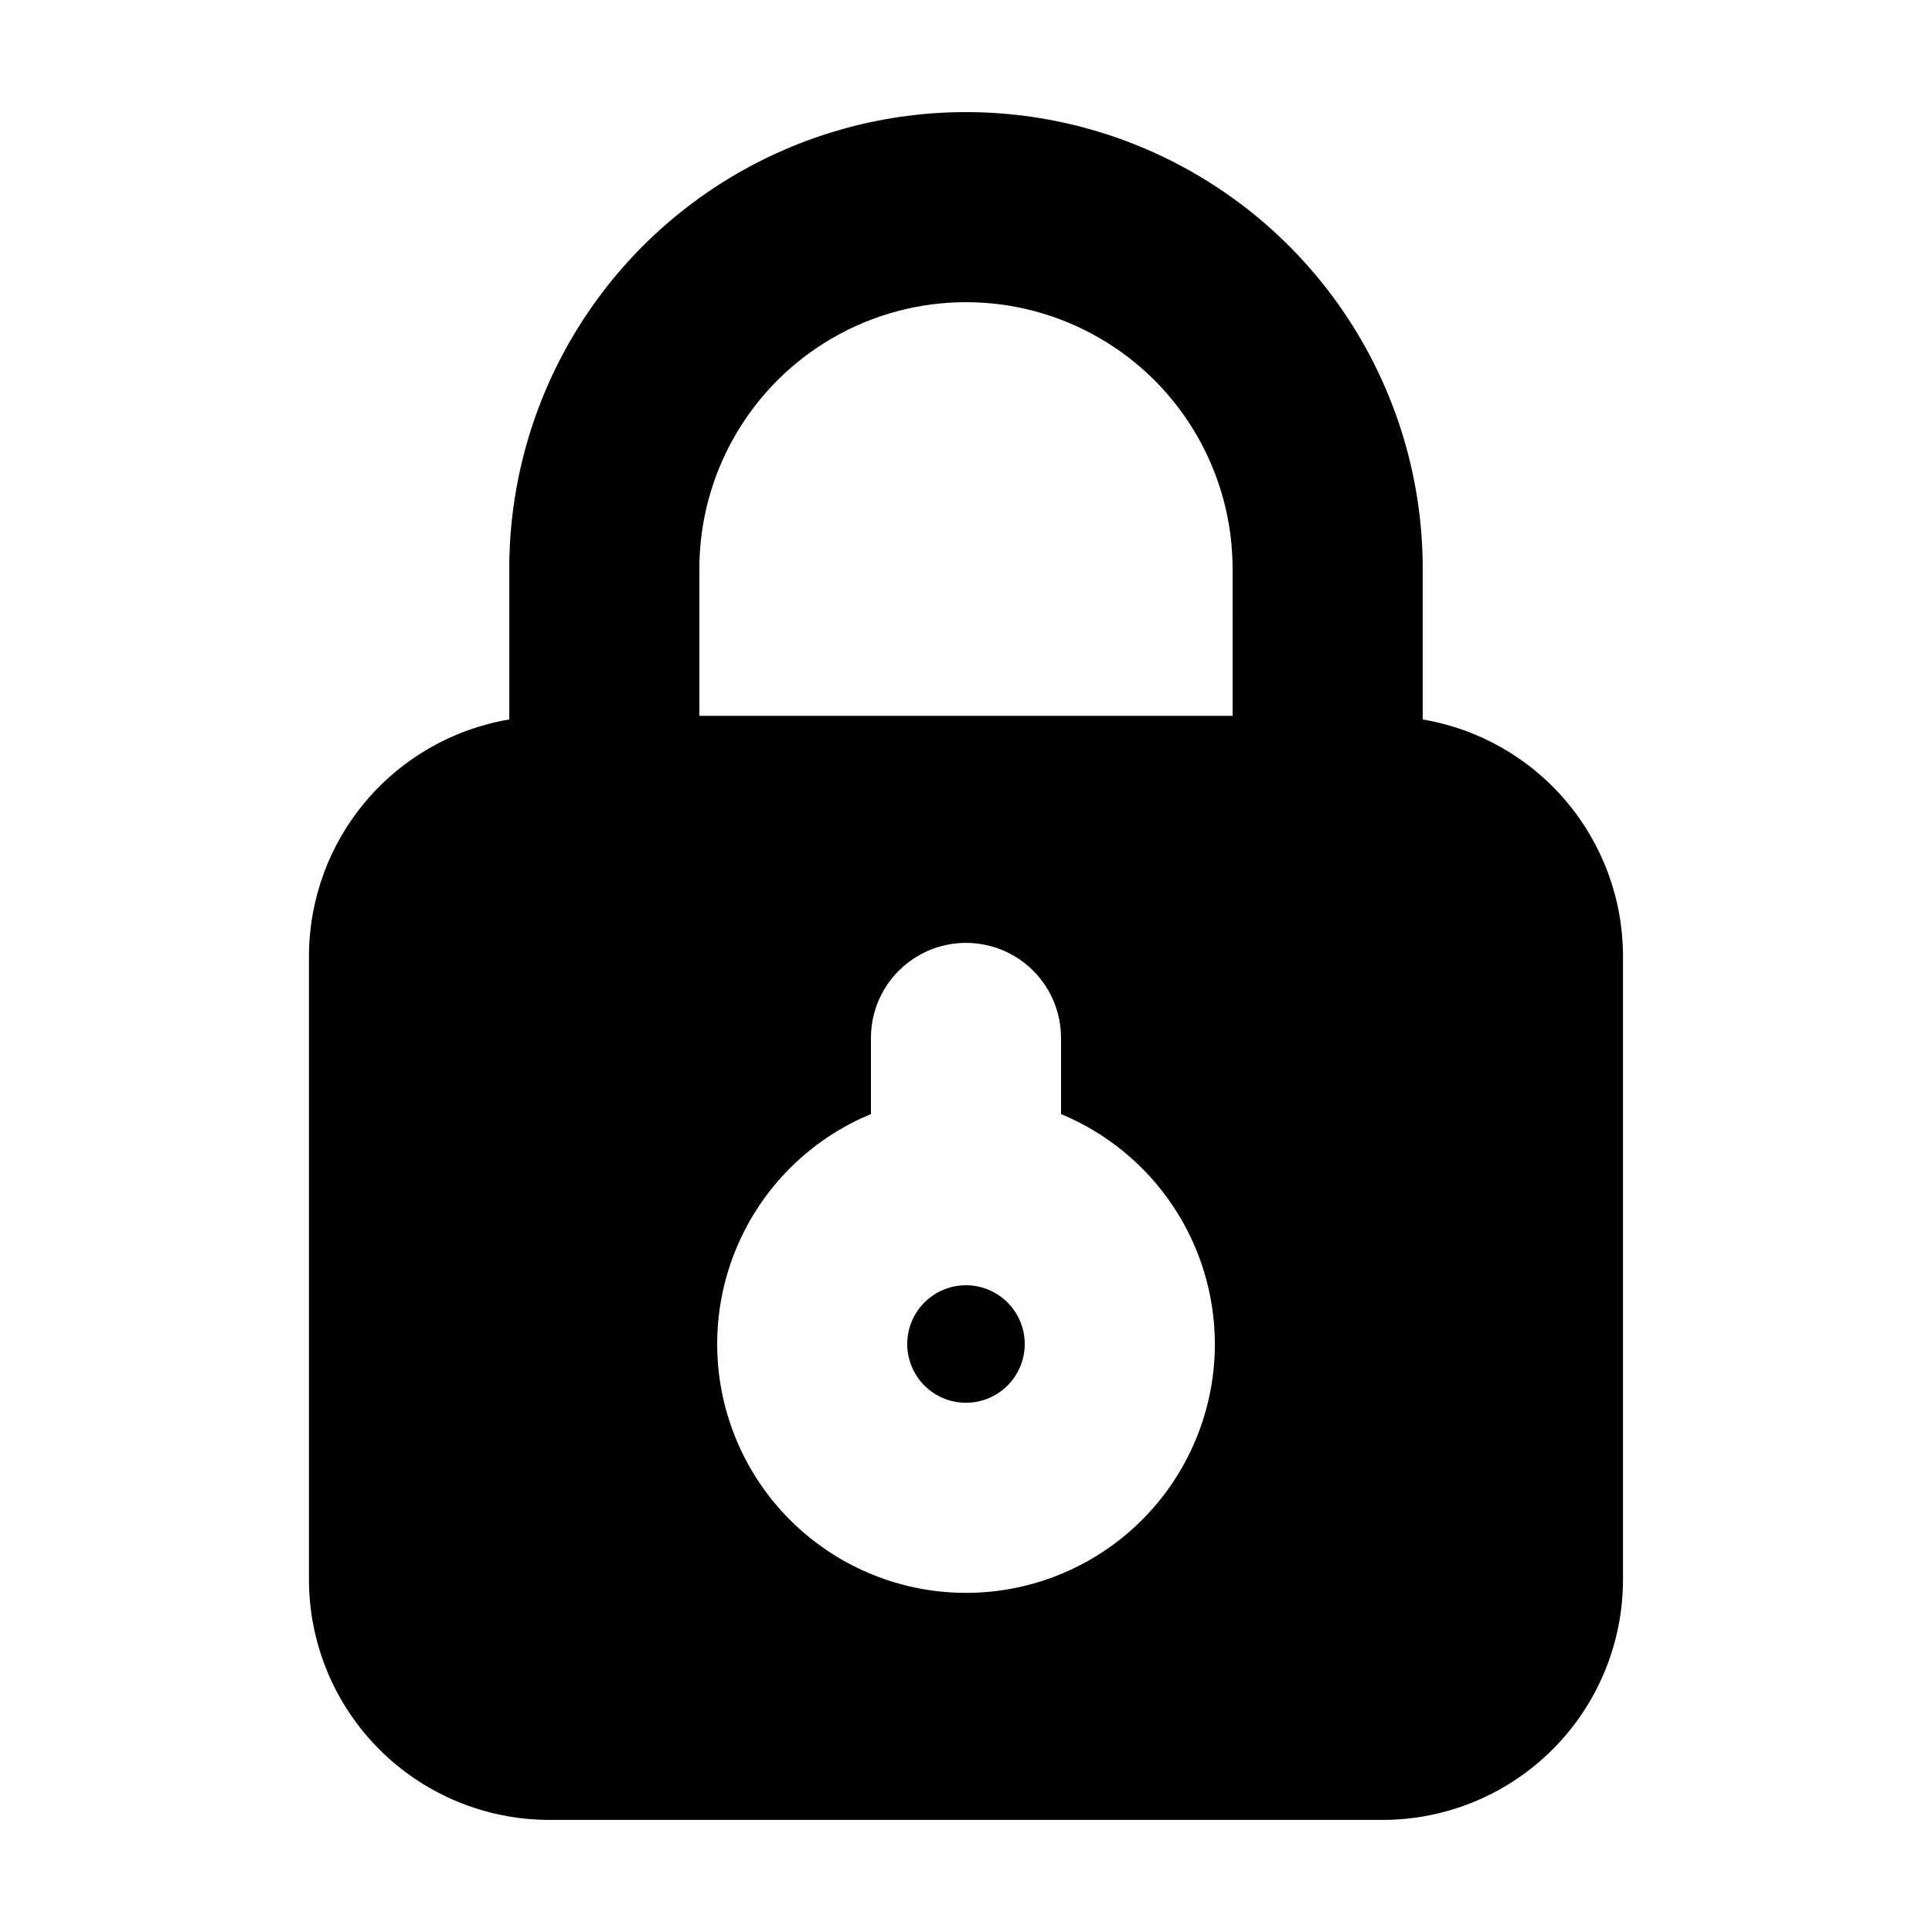 <?xml version="1.0" encoding="UTF-8"?>
<!-- Uploaded to: ICON Repo, www.iconrepo.com, Generator: ICON Repo Mixer Tools -->
<svg fill="#000000" width="800px" height="800px" version="1.1" viewBox="144 144 512 512" xmlns="http://www.w3.org/2000/svg">
 <path d="m415.57 500.17c0.004 4.129-1.637 8.09-4.559 11.012-2.918 2.922-6.879 4.562-11.012 4.566-4.129 0-8.09-1.641-11.012-4.562-2.922-2.918-4.562-6.879-4.562-11.012 0-4.129 1.641-8.09 4.559-11.012 2.922-2.918 6.883-4.562 11.016-4.562 4.125 0.008 8.082 1.648 11.004 4.566 2.918 2.918 4.562 6.875 4.566 11.004zm158.54-102.81v165.28c-0.02 16.879-6.731 33.059-18.664 44.988-11.934 11.934-28.113 18.645-44.992 18.664h-220.92c-16.875-0.02-33.055-6.731-44.988-18.664-11.938-11.93-18.648-28.109-18.668-44.988v-165.28c0.027-15.035 5.367-29.574 15.082-41.047 9.715-11.477 23.176-19.145 38-21.648v-39.922c0-43.242 23.066-83.199 60.516-104.82s83.586-21.621 121.04 0 60.52 61.578 60.52 104.82v39.922c14.82 2.504 28.281 10.172 37.996 21.648 9.715 11.473 15.059 26.012 15.082 41.047zm-108.16 102.81c-0.016-13.047-3.894-25.797-11.152-36.641-7.254-10.844-17.559-19.293-29.613-24.285v-20.184c0-9-4.801-17.316-12.594-21.816s-17.398-4.5-25.191 0c-7.793 4.5-12.594 12.816-12.594 21.816v20.184c-14.789 6.113-26.848 17.398-33.93 31.746-7.082 14.348-8.707 30.781-4.574 46.238 4.137 15.457 13.754 28.883 27.059 37.777 13.301 8.891 29.383 12.645 45.25 10.555 15.863-2.086 30.426-9.871 40.977-21.902 10.551-12.031 16.367-27.488 16.363-43.488zm4.699-205.43c0-25.242-13.465-48.566-35.328-61.188-21.859-12.621-48.793-12.621-70.652 0-21.859 12.621-35.328 35.945-35.328 61.188v38.965h141.31z"/>
</svg>
